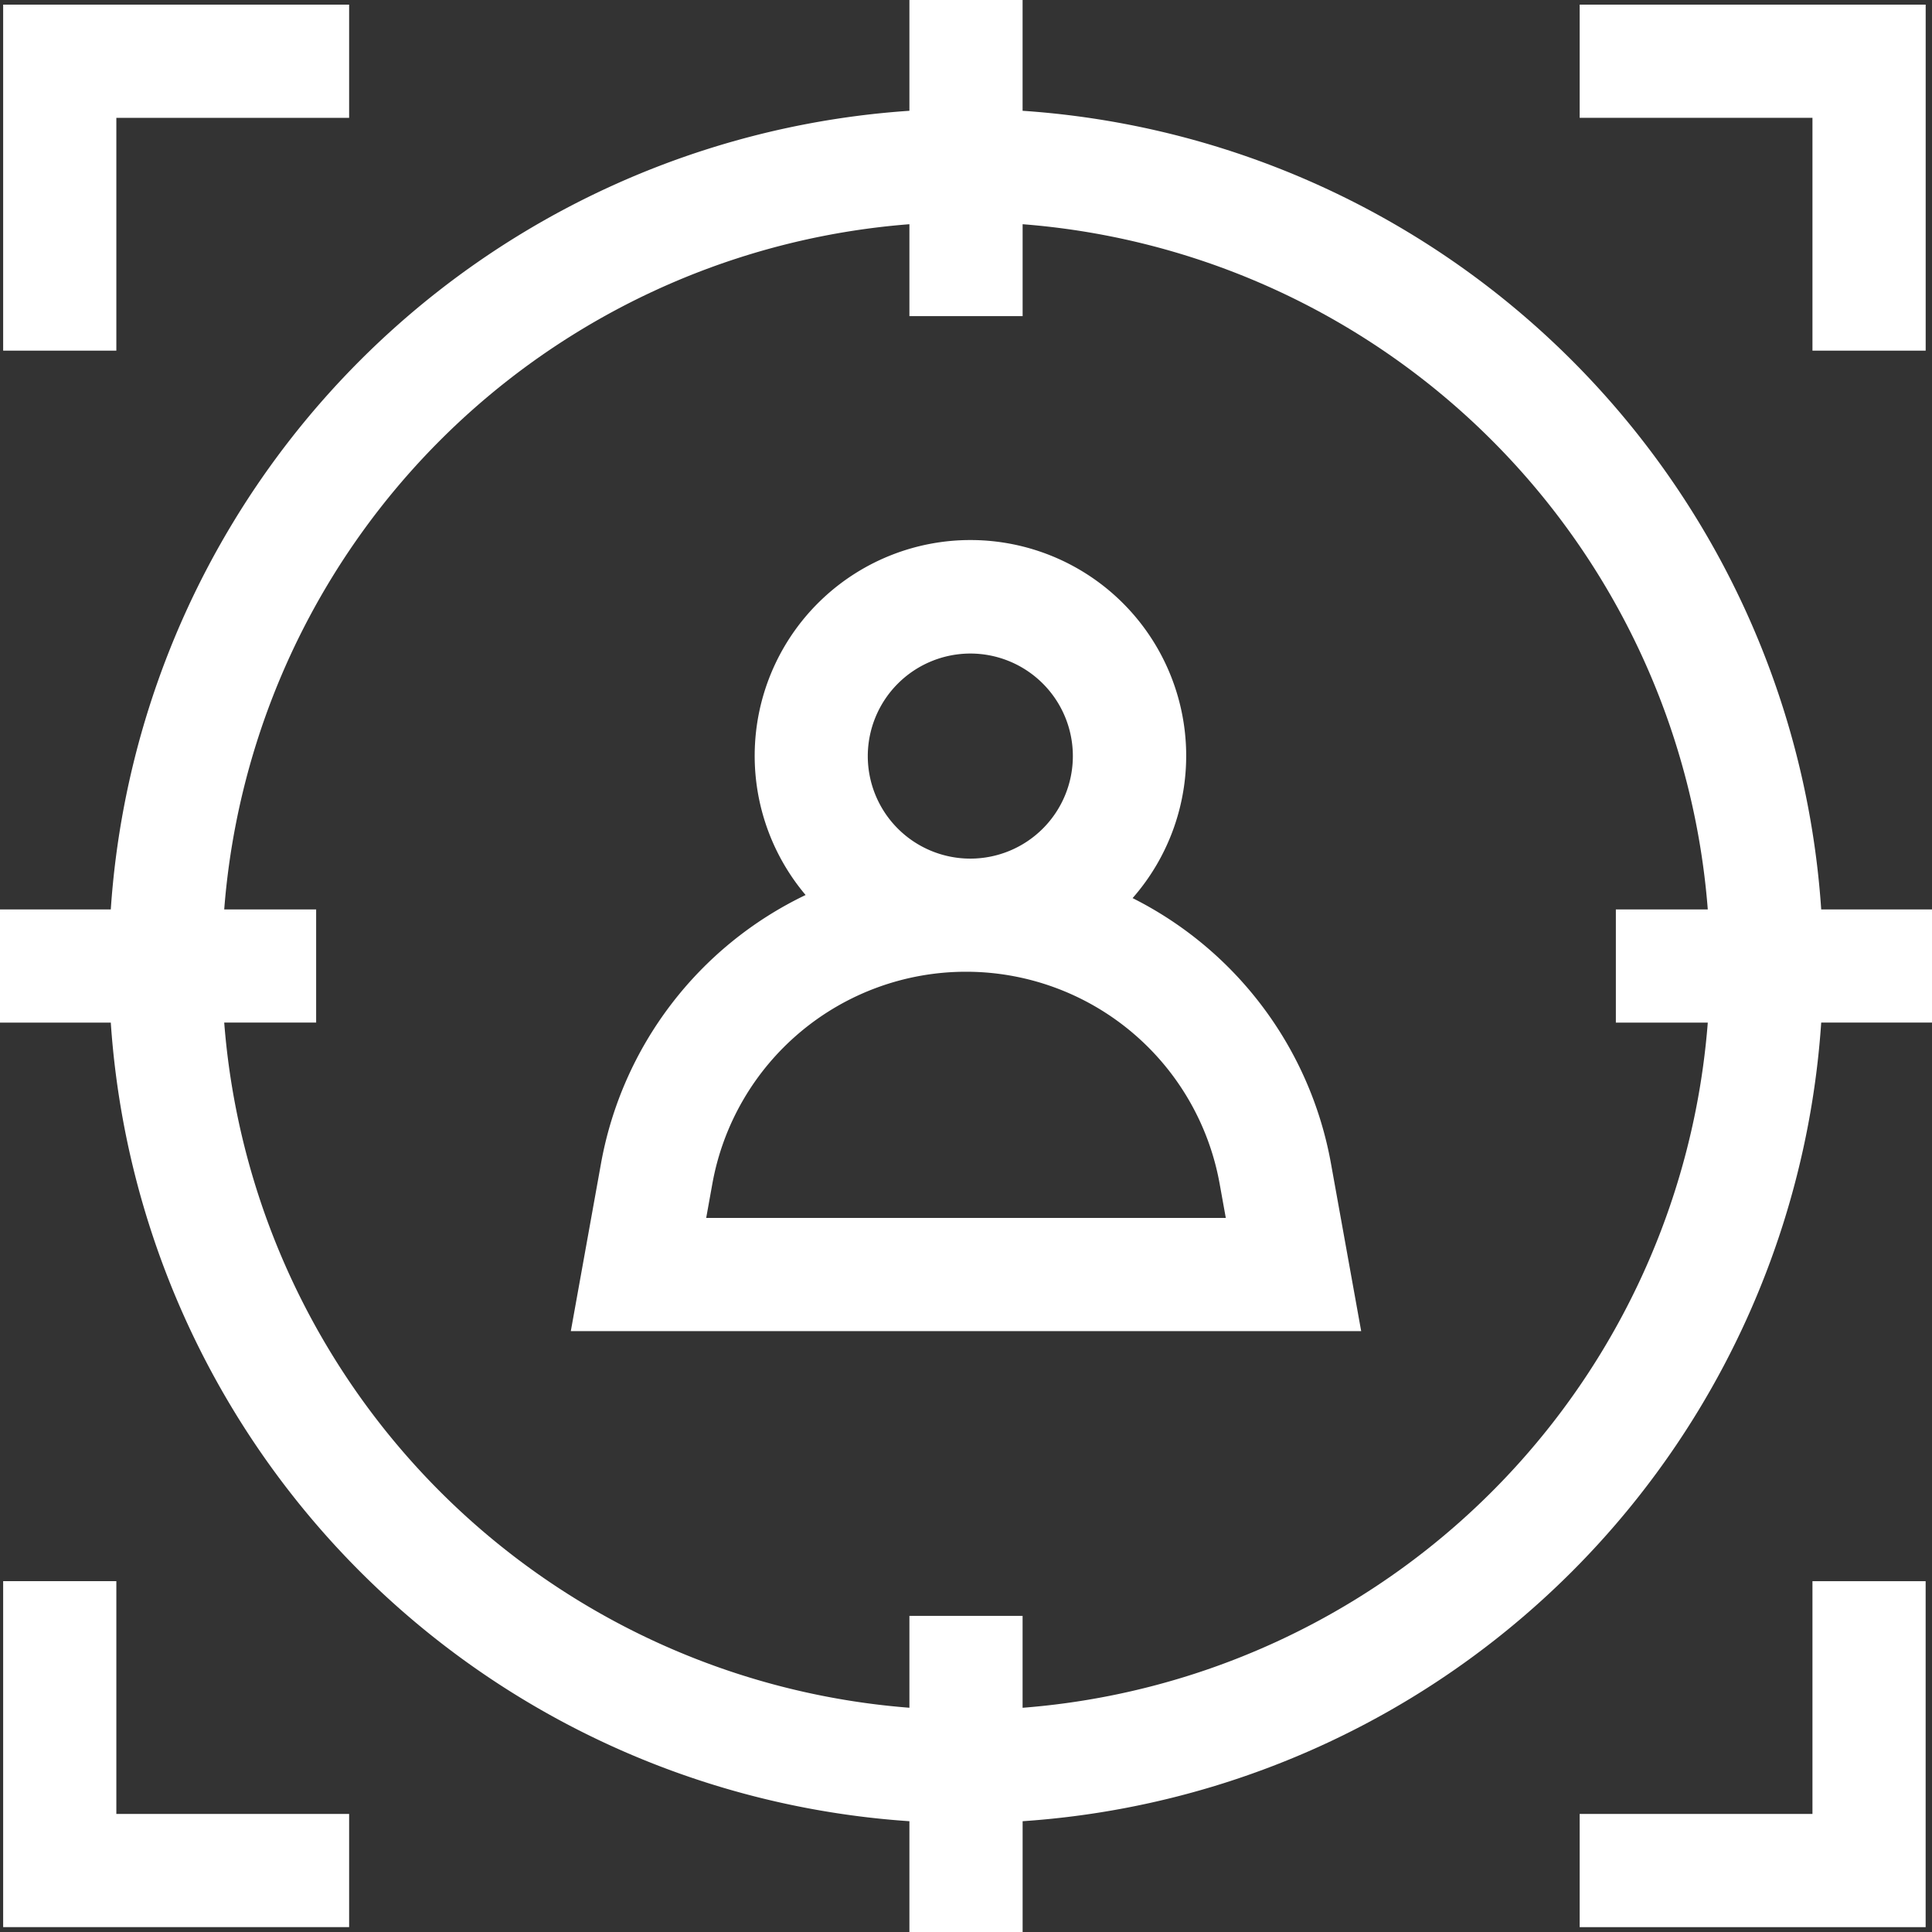 <svg xmlns="http://www.w3.org/2000/svg" xmlns:xlink="http://www.w3.org/1999/xlink" width="55" height="55" viewBox="0 0 55 55">
  <rect x="0" y="0" width="55" height="55" fill="#333333" stroke="none"/>
  <defs>
    <clipPath id="clip-path">
      <rect id="Rectangle_1071" data-name="Rectangle 1071" width="55" height="55" fill="none"/>
    </clipPath>
  </defs>
  <g id="Groupe_3870" data-name="Groupe 3870" transform="translate(0 0)">
    <g id="Groupe_3869" data-name="Groupe 3869" transform="translate(0 0)" clip-path="url(#clip-path)">
      <path id="Tracé_4433" data-name="Tracé 4433" d="M51.846,25.889A24.435,24.435,0,0,0,29.111,3.154V0H25.889V3.154A24.435,24.435,0,0,0,3.154,25.889H0v3.223H3.154A24.435,24.435,0,0,0,25.889,51.846V55h3.223V51.846A24.435,24.435,0,0,0,51.846,29.111H55V25.889ZM29.111,48.617V46H25.889v2.616A21.212,21.212,0,0,1,6.383,29.111H9V25.889H6.383A21.212,21.212,0,0,1,25.889,6.383V9h3.223V6.383A21.212,21.212,0,0,1,48.617,25.889H46v3.223h2.617A21.212,21.212,0,0,1,29.111,48.617" transform="translate(0 0)" fill="#fff"/>
      <path id="Tracé_4434" data-name="Tracé 4434" d="M64.594,64.648H57.967v3.223h9.849V58.022H64.594Z" transform="translate(-12.997 -13.009)" fill="#fff"/>
      <path id="Tracé_4435" data-name="Tracé 4435" d="M3.338,3.393H9.965V.17H.116V10.02H3.338Z" transform="translate(-0.026 -0.038)" fill="#fff"/>
      <path id="Tracé_4436" data-name="Tracé 4436" d="M3.338,58.021H.116v9.849H9.965V64.648H3.338Z" transform="translate(-0.026 -13.009)" fill="#fff"/>
      <path id="Tracé_4437" data-name="Tracé 4437" d="M64.594,10.02h3.223V.17H57.967V3.392h6.627Z" transform="translate(-12.997 -0.038)" fill="#fff"/>
      <path id="Tracé_4438" data-name="Tracé 4438" d="M36.939,30.012a6.142,6.142,0,1,0-9.309-.088,10.548,10.548,0,0,0-5.826,7.65l-.858,4.765h22.5l-.859-4.765a10.544,10.544,0,0,0-5.649-7.562M32.322,23.05A2.919,2.919,0,1,1,29.4,25.969a2.923,2.923,0,0,1,2.919-2.919M24.8,39.117l.175-.971a7.337,7.337,0,0,1,14.442,0l.175.971Z" transform="translate(-4.696 -4.445)" fill="#fff"/>
    </g>
  </g>
</svg>

